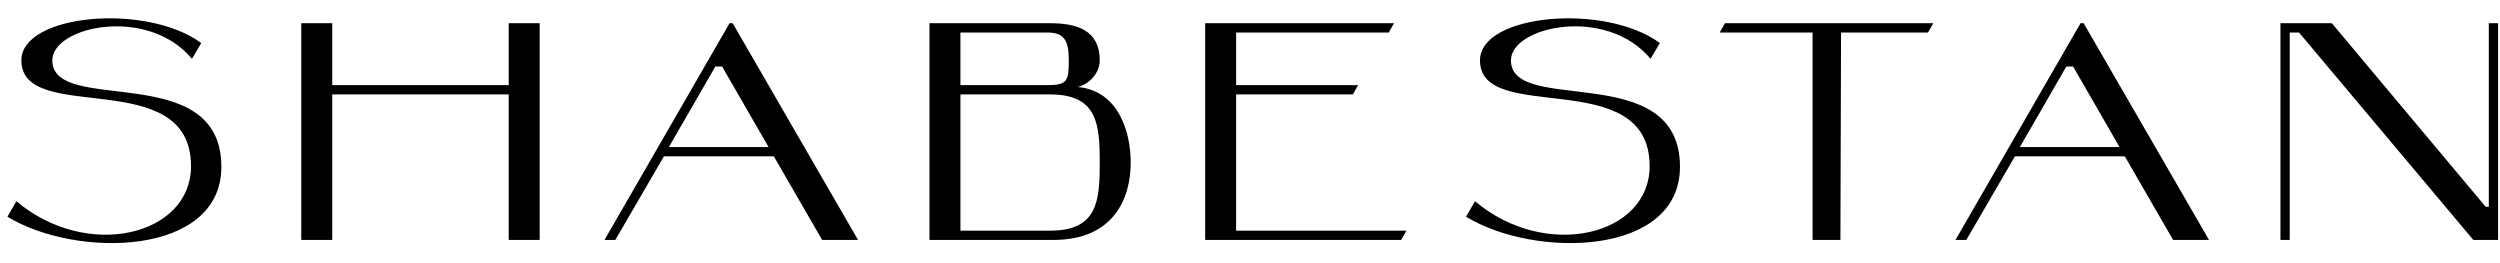 <?xml version="1.0" encoding="UTF-8"?> <svg xmlns="http://www.w3.org/2000/svg" width="323" height="34" viewBox="0 0 323 34" fill="none"> <path d="M6.76 7.8C6.76 3.4 19.08 0.72 24.8 7.6L26 5.56C18.92 0.36 2.76 1.8 2.76 7.8C2.76 16.28 24.64 8.28 24.68 21.44C24.72 30.44 11.28 33.72 2.12 26L0.96 28C9.88 33.44 28.68 33.12 28.6 21.48C28.52 7.6 6.76 14.96 6.76 7.8ZM42.925 11V3H38.925V31H42.925V12.2H65.725V31H69.725V3H65.725V11H42.925ZM93.3 8.6L99.3 19H86.42L92.42 8.6H93.3ZM106.22 31H110.86L94.66 3H94.26L78.1 31H79.5L85.78 20.2H99.98L106.22 31ZM124.088 12.2H135.688C141.808 12.2 142.088 16.08 142.088 21C142.088 25.96 141.808 29.8 135.688 29.8H124.088V12.2ZM139.248 11.24C140.728 10.88 142.088 9.44 142.088 7.8C142.088 3.92 139.168 3 135.688 3H120.088V31H136.088C143.888 31 146.088 25.64 146.088 21C146.088 17.08 144.528 11.72 139.248 11.24ZM135.288 11H124.088V4.2H135.288C137.488 4.2 138.088 5.2 138.088 7.8C138.088 10.48 137.888 11 135.288 11ZM159.708 11V4.2H179.428L180.108 3H155.708V31H181.028L181.708 29.8H159.708V12.2H174.788L175.468 11H159.708ZM195.213 7.8C195.213 3.4 207.533 0.72 213.253 7.6L214.453 5.56C207.373 0.36 191.213 1.8 191.213 7.8C191.213 16.28 213.093 8.28 213.133 21.44C213.173 30.44 199.733 33.72 190.573 26L189.413 28C198.333 33.44 217.133 33.12 217.053 21.48C216.973 7.6 195.213 14.96 195.213 7.8ZM249.783 3H222.863L222.183 4.2H234.183V31H237.783L237.863 4.2H249.103L249.783 3ZM267.847 8.6L273.847 19H260.967L266.967 8.6H267.847ZM280.767 31H285.407L269.207 3H268.807L252.647 31H254.047L260.327 20.2H274.527L280.767 31ZM301.274 3H294.634V31H295.834V4.2H297.034L319.554 31H322.754V3H321.554V26.72H321.154L301.274 3Z" fill="black"></path> </svg> 